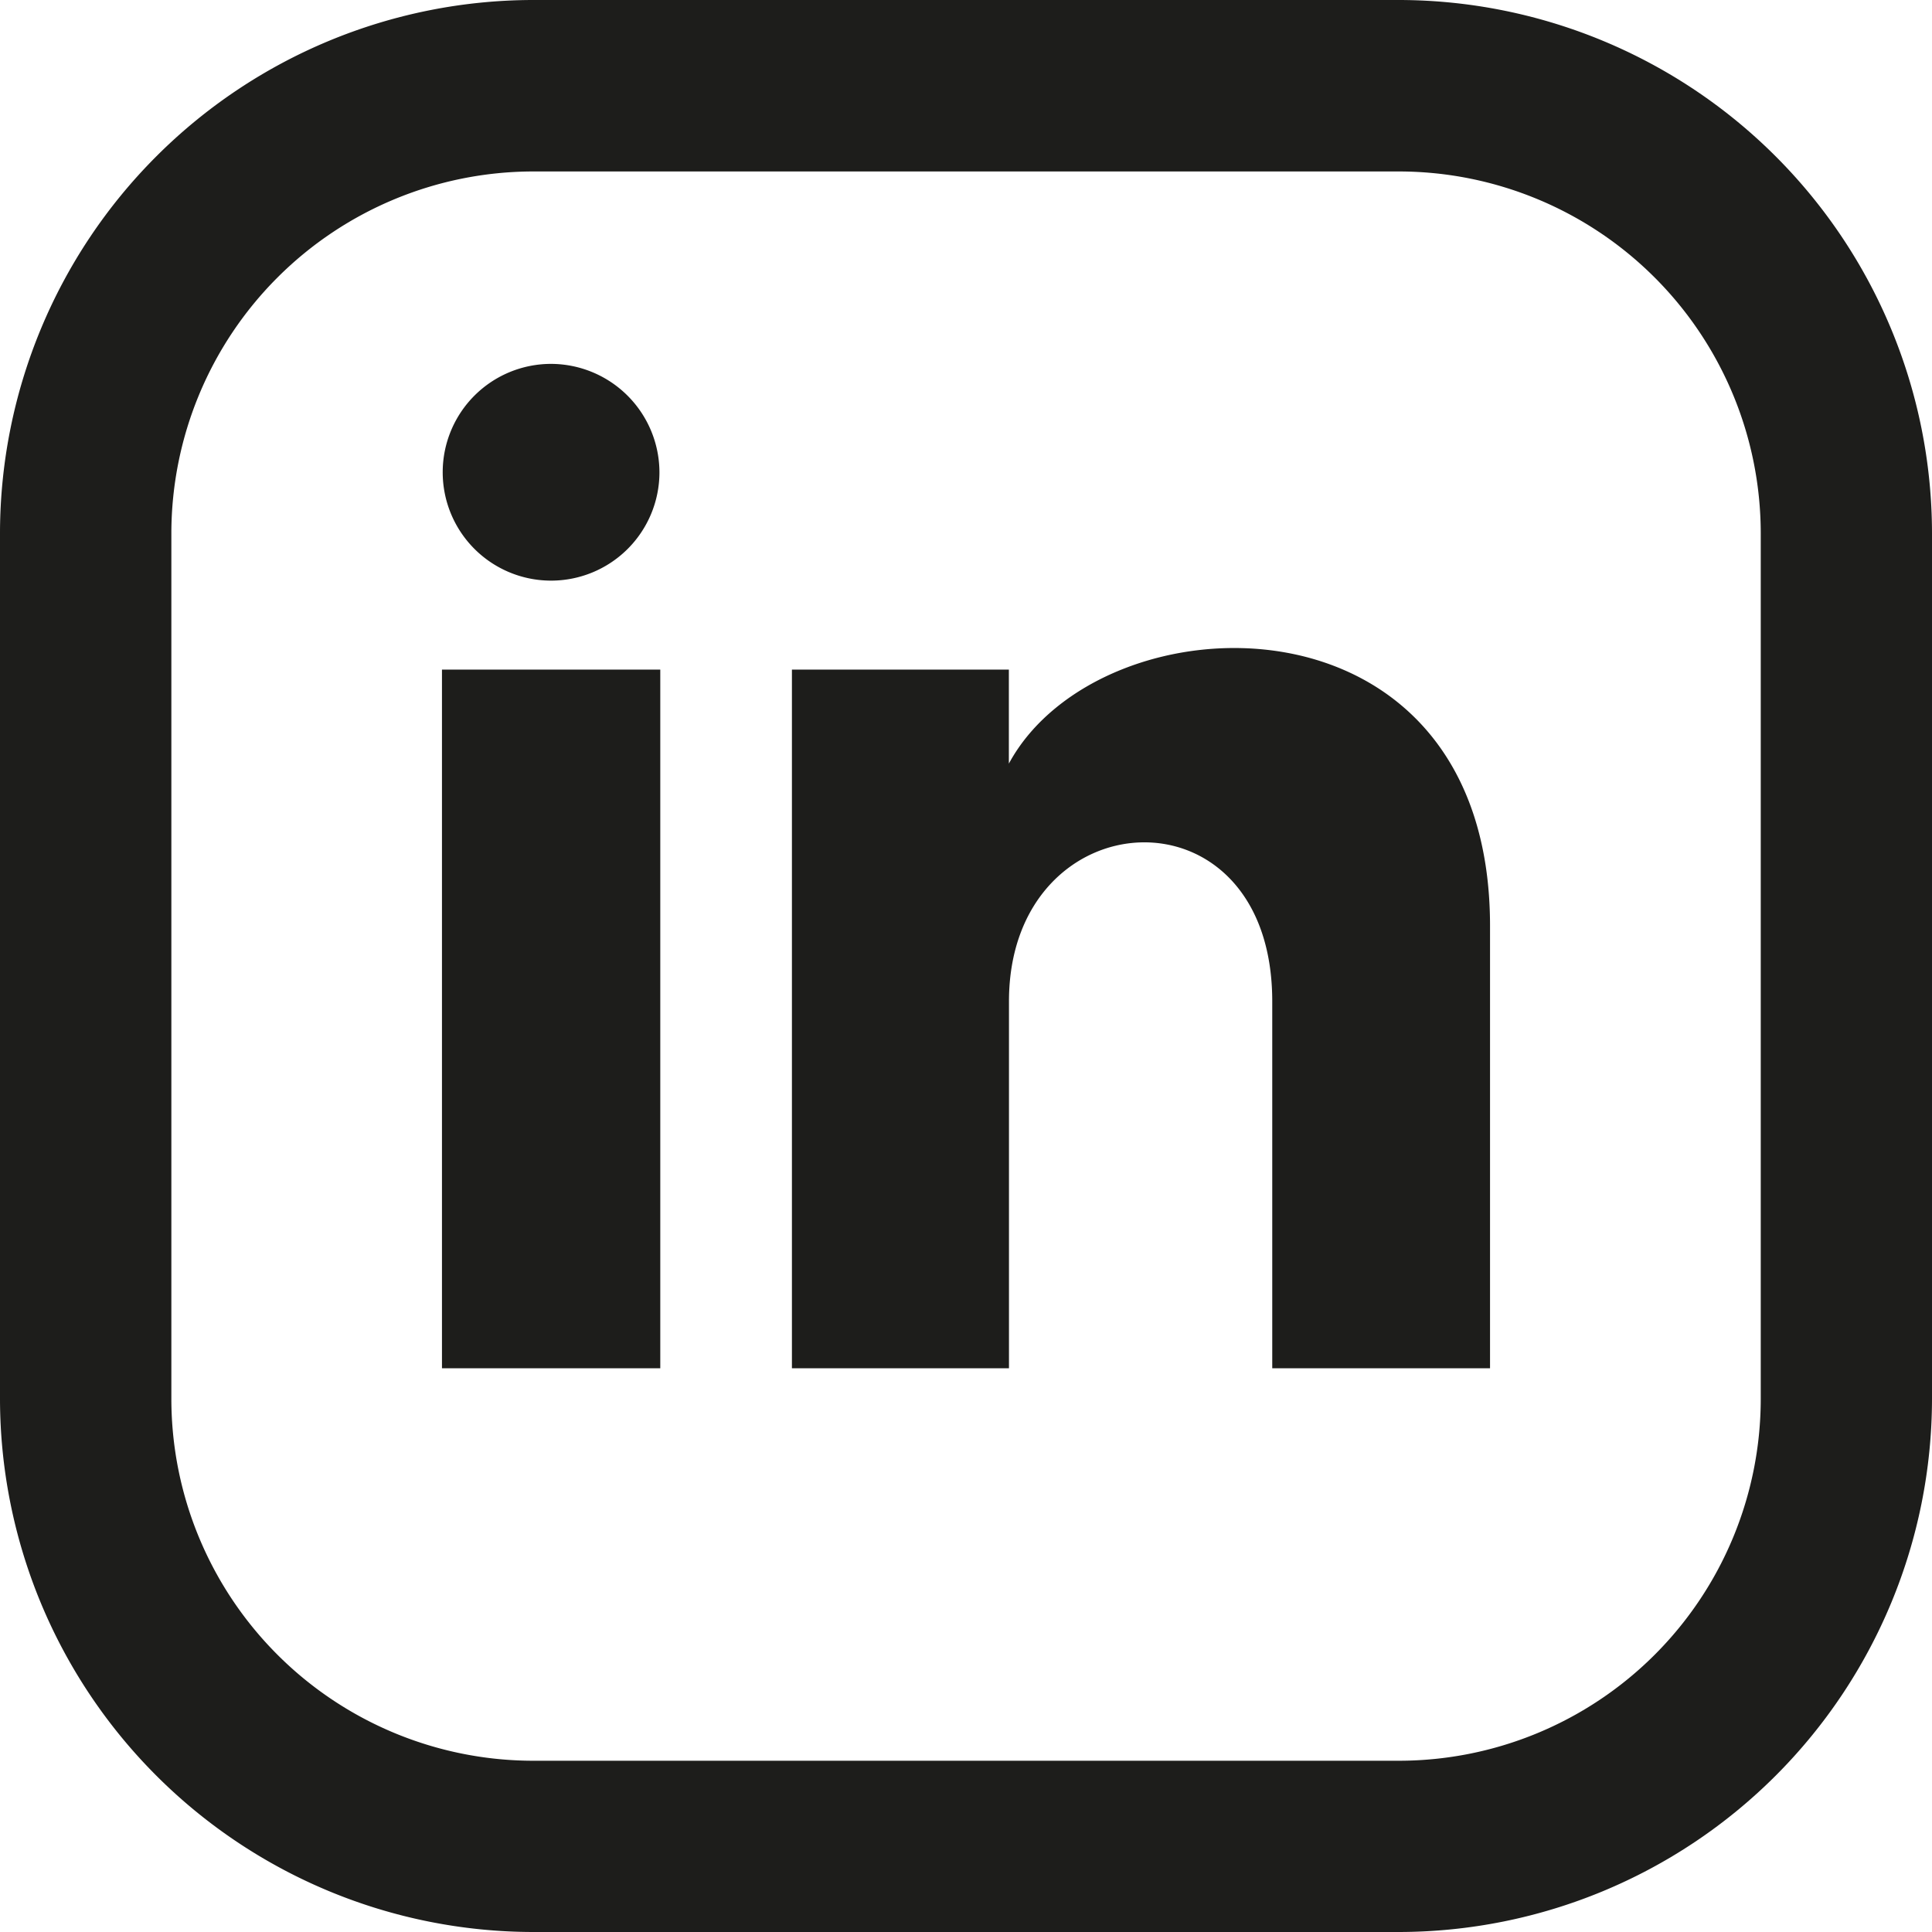 <svg id="Lager_1" data-name="Lager 1" xmlns="http://www.w3.org/2000/svg" viewBox="0 0 184.34 184.35"><defs><clipPath id="clip-path"><path fill="none" d="M0 0h184.34v184.35H0z"/></clipPath></defs><g clip-path="url(#clip-path)"><path d="M133.47 0h-82.6A50.93 50.93 0 000 50.87v82.6a50.93 50.93 0 0050.87 50.87h82.6a50.93 50.93 0 0050.87-50.87v-82.6A50.93 50.93 0 00133.47 0M168 133.47A34.54 34.54 0 01133.47 168h-82.6a34.55 34.55 0 01-34.52-34.52V50.87a34.56 34.56 0 0134.52-34.51h82.6A34.55 34.55 0 01168 50.87z" fill="#1d1d1b"/></g><path d="M62.92 45.14a10.34 10.34 0 11-10.33-10.42 10.37 10.37 0 0110.33 10.42zM63 63.89H42.17v66.66H63zm33.26 0h-20.7v66.66h20.71v-35c0-19.46 25.12-21 25.12 0v35h20.78V88.34c0-32.83-37.18-31.64-45.91-15.48z" fill="#1d1d1b"/></svg>